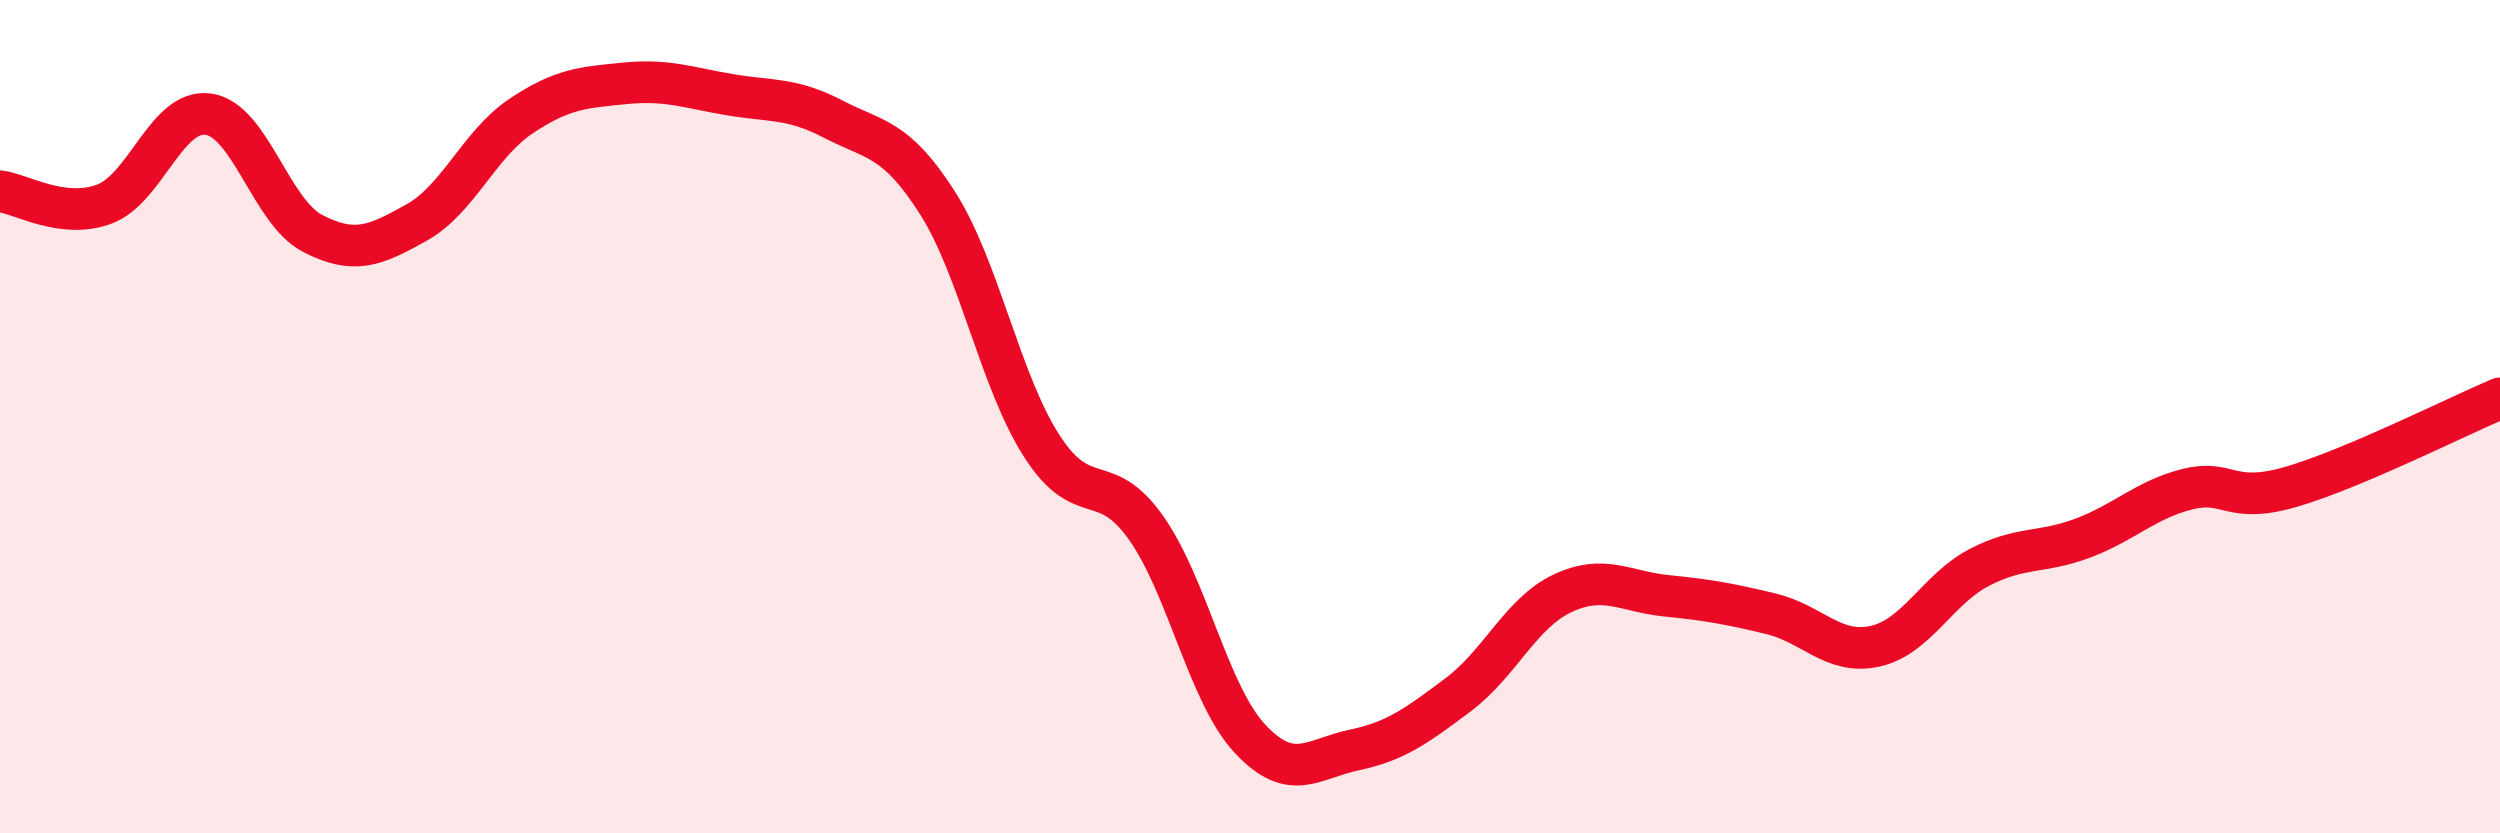 
    <svg width="60" height="20" viewBox="0 0 60 20" xmlns="http://www.w3.org/2000/svg">
      <path
        d="M 0,4.59 C 0.5,4.65 1.5,5.27 2.5,4.9 C 3.5,4.53 4,2.6 5,2.74 C 6,2.88 6.5,5.08 7.5,5.6 C 8.5,6.12 9,5.9 10,5.34 C 11,4.78 11.5,3.46 12.5,2.79 C 13.5,2.12 14,2.1 15,2 C 16,1.9 16.5,2.1 17.5,2.27 C 18.5,2.44 19,2.34 20,2.86 C 21,3.38 21.5,3.3 22.5,4.87 C 23.5,6.44 24,9.14 25,10.7 C 26,12.26 26.5,11.25 27.5,12.66 C 28.5,14.07 29,16.66 30,17.73 C 31,18.8 31.5,18.21 32.5,18 C 33.5,17.79 34,17.42 35,16.67 C 36,15.92 36.5,14.71 37.5,14.24 C 38.5,13.77 39,14.2 40,14.3 C 41,14.4 41.5,14.49 42.5,14.73 C 43.5,14.97 44,15.73 45,15.51 C 46,15.29 46.5,14.14 47.5,13.62 C 48.5,13.1 49,13.29 50,12.91 C 51,12.53 51.5,11.99 52.5,11.74 C 53.5,11.49 53.5,12.12 55,11.68 C 56.5,11.24 59,9.98 60,9.56L60 20L0 20Z"
        fill="#EB0A25"
        opacity="0.1"
        stroke-linecap="round"
        stroke-linejoin="round"
      />
      <path
        d="M 0,4.59 C 0.5,4.65 1.5,5.27 2.5,4.9 C 3.5,4.53 4,2.6 5,2.74 C 6,2.88 6.5,5.08 7.5,5.6 C 8.5,6.12 9,5.9 10,5.34 C 11,4.78 11.5,3.46 12.5,2.79 C 13.5,2.12 14,2.1 15,2 C 16,1.9 16.5,2.1 17.5,2.27 C 18.5,2.44 19,2.34 20,2.86 C 21,3.38 21.5,3.3 22.5,4.87 C 23.5,6.44 24,9.14 25,10.7 C 26,12.26 26.5,11.25 27.5,12.66 C 28.5,14.07 29,16.66 30,17.73 C 31,18.8 31.5,18.21 32.5,18 C 33.5,17.79 34,17.42 35,16.67 C 36,15.92 36.5,14.71 37.5,14.24 C 38.5,13.77 39,14.2 40,14.3 C 41,14.4 41.5,14.49 42.5,14.73 C 43.5,14.97 44,15.73 45,15.51 C 46,15.29 46.5,14.14 47.5,13.62 C 48.5,13.1 49,13.29 50,12.91 C 51,12.53 51.5,11.99 52.5,11.74 C 53.5,11.49 53.5,12.12 55,11.68 C 56.5,11.24 59,9.98 60,9.56"
        stroke="#EB0A25"
        stroke-width="1"
        fill="none"
        stroke-linecap="round"
        stroke-linejoin="round"
      />
    </svg>
  